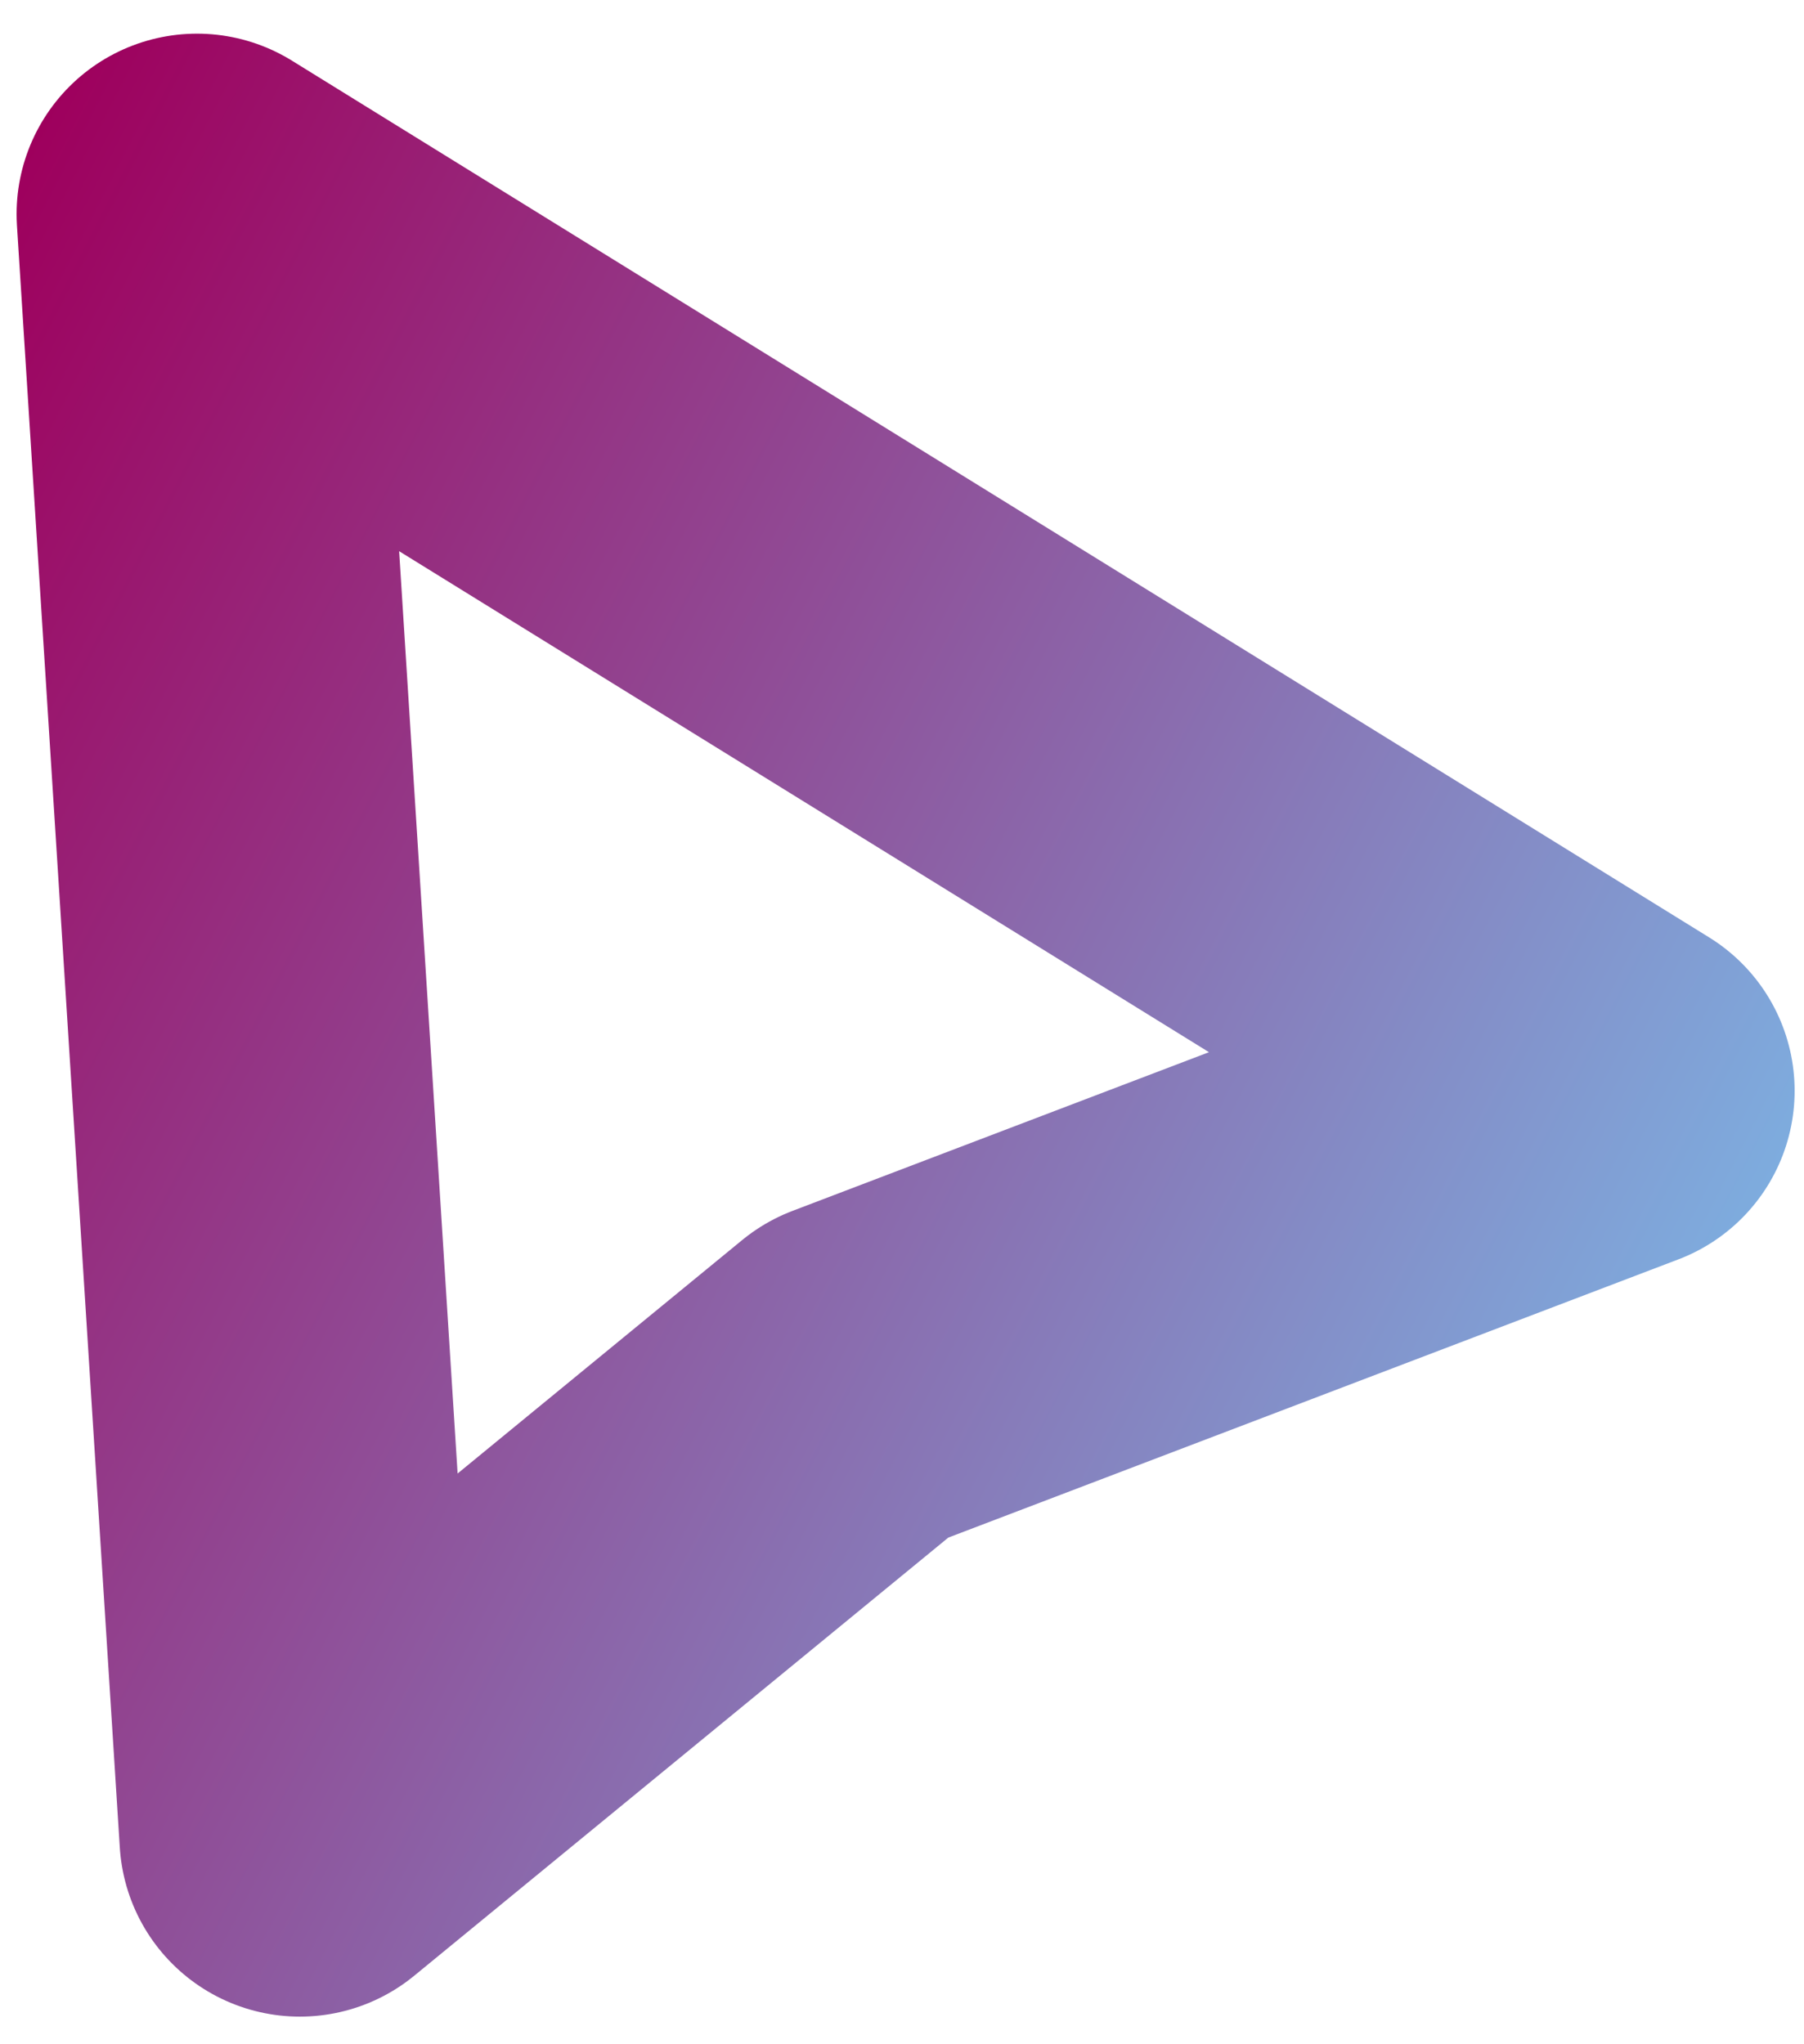 <svg xmlns="http://www.w3.org/2000/svg" width="150" height="170" viewBox="0 0 150 170"><linearGradient id="a" gradientUnits="userSpaceOnUse" x1="4166.569" y1="2081.951" x2="4166.569" y2="1913.815" gradientTransform="matrix(.457 -.889 .889 .457 -3629.881 2893.984)"><stop offset="0" stop-color="#7EACDE"/><stop offset="1" stop-color="#9E005D"/></linearGradient><path stroke="url(#a)" stroke-width="30" stroke-linecap="round" stroke-linejoin="round" stroke-miterlimit="10" fill="none" d="M24.932 152.703l-8.552-134.904 117.841 72.911-62.992 24.008z"/></svg>